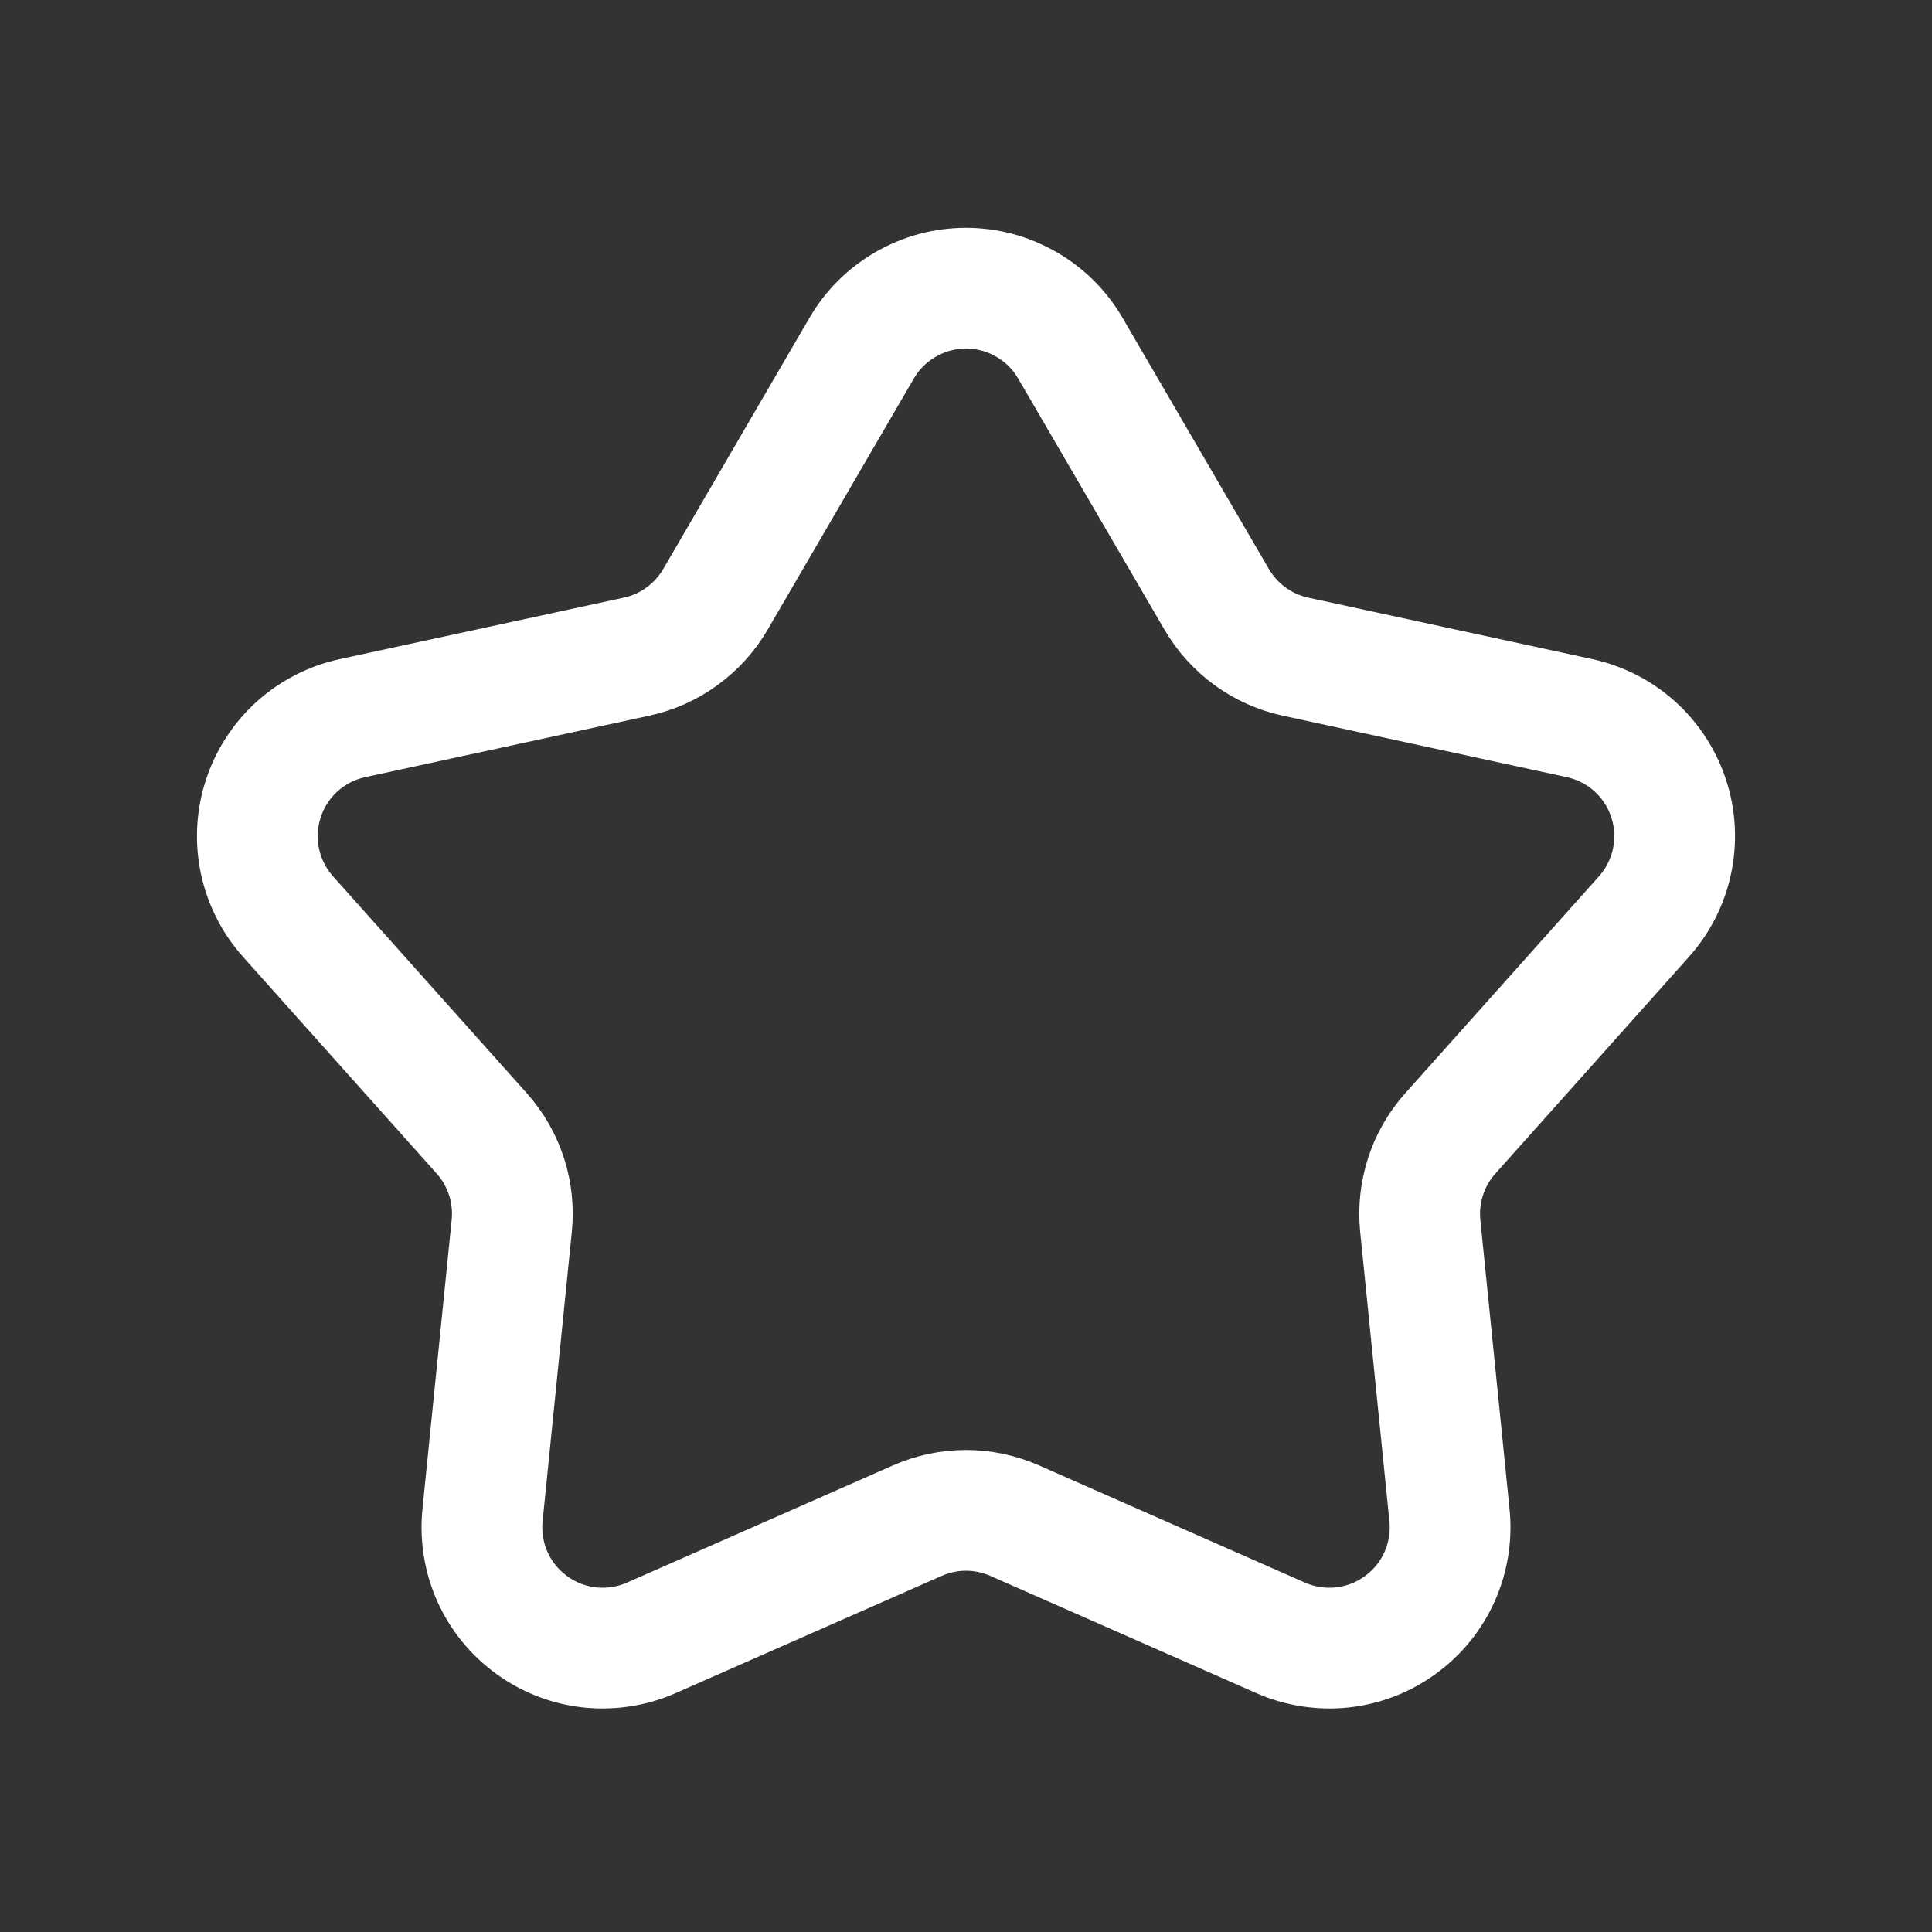 <svg width="24" height="24" viewBox="0 0 24 24" fill="none" xmlns="http://www.w3.org/2000/svg">
<rect x="0" y="0" width="24" height="24" fill="#333333" stroke="none"/>
<path d="M10.704 4.325C10.836 4.098 11.025 3.91 11.253 3.78C11.48 3.649 11.738 3.58 12 3.58C12.262 3.58 12.52 3.649 12.747 3.78C12.975 3.91 13.164 4.098 13.296 4.325L15.114 7.445C15.219 7.625 15.36 7.781 15.528 7.904C15.696 8.026 15.889 8.113 16.092 8.157L19.622 8.921C19.878 8.977 20.115 9.098 20.31 9.274C20.504 9.45 20.649 9.674 20.73 9.924C20.811 10.173 20.825 10.439 20.771 10.696C20.717 10.952 20.597 11.19 20.422 11.386L18.017 14.079C17.878 14.234 17.773 14.416 17.709 14.614C17.645 14.812 17.622 15.022 17.643 15.229L18.006 18.822C18.032 19.083 17.99 19.346 17.883 19.586C17.776 19.825 17.608 20.032 17.395 20.186C17.183 20.341 16.934 20.437 16.674 20.465C16.413 20.492 16.149 20.452 15.909 20.346L12.605 18.89C12.414 18.806 12.208 18.762 12 18.762C11.792 18.762 11.586 18.806 11.395 18.89L8.091 20.346C7.851 20.452 7.587 20.492 7.327 20.465C7.066 20.437 6.817 20.341 6.605 20.186C6.392 20.032 6.224 19.825 6.117 19.586C6.01 19.346 5.968 19.083 5.994 18.822L6.357 15.229C6.378 15.022 6.356 14.813 6.292 14.615C6.227 14.417 6.123 14.234 5.984 14.079L3.578 11.386C3.403 11.19 3.283 10.952 3.229 10.696C3.175 10.439 3.189 10.173 3.27 9.924C3.351 9.674 3.496 9.45 3.69 9.274C3.885 9.098 4.122 8.977 4.378 8.921L7.908 8.157C8.112 8.113 8.304 8.027 8.472 7.904C8.641 7.782 8.782 7.626 8.887 7.446L10.704 4.325Z" stroke="white" stroke-width="1.5" stroke-linecap="round" stroke-linejoin="round"/>
</svg>
